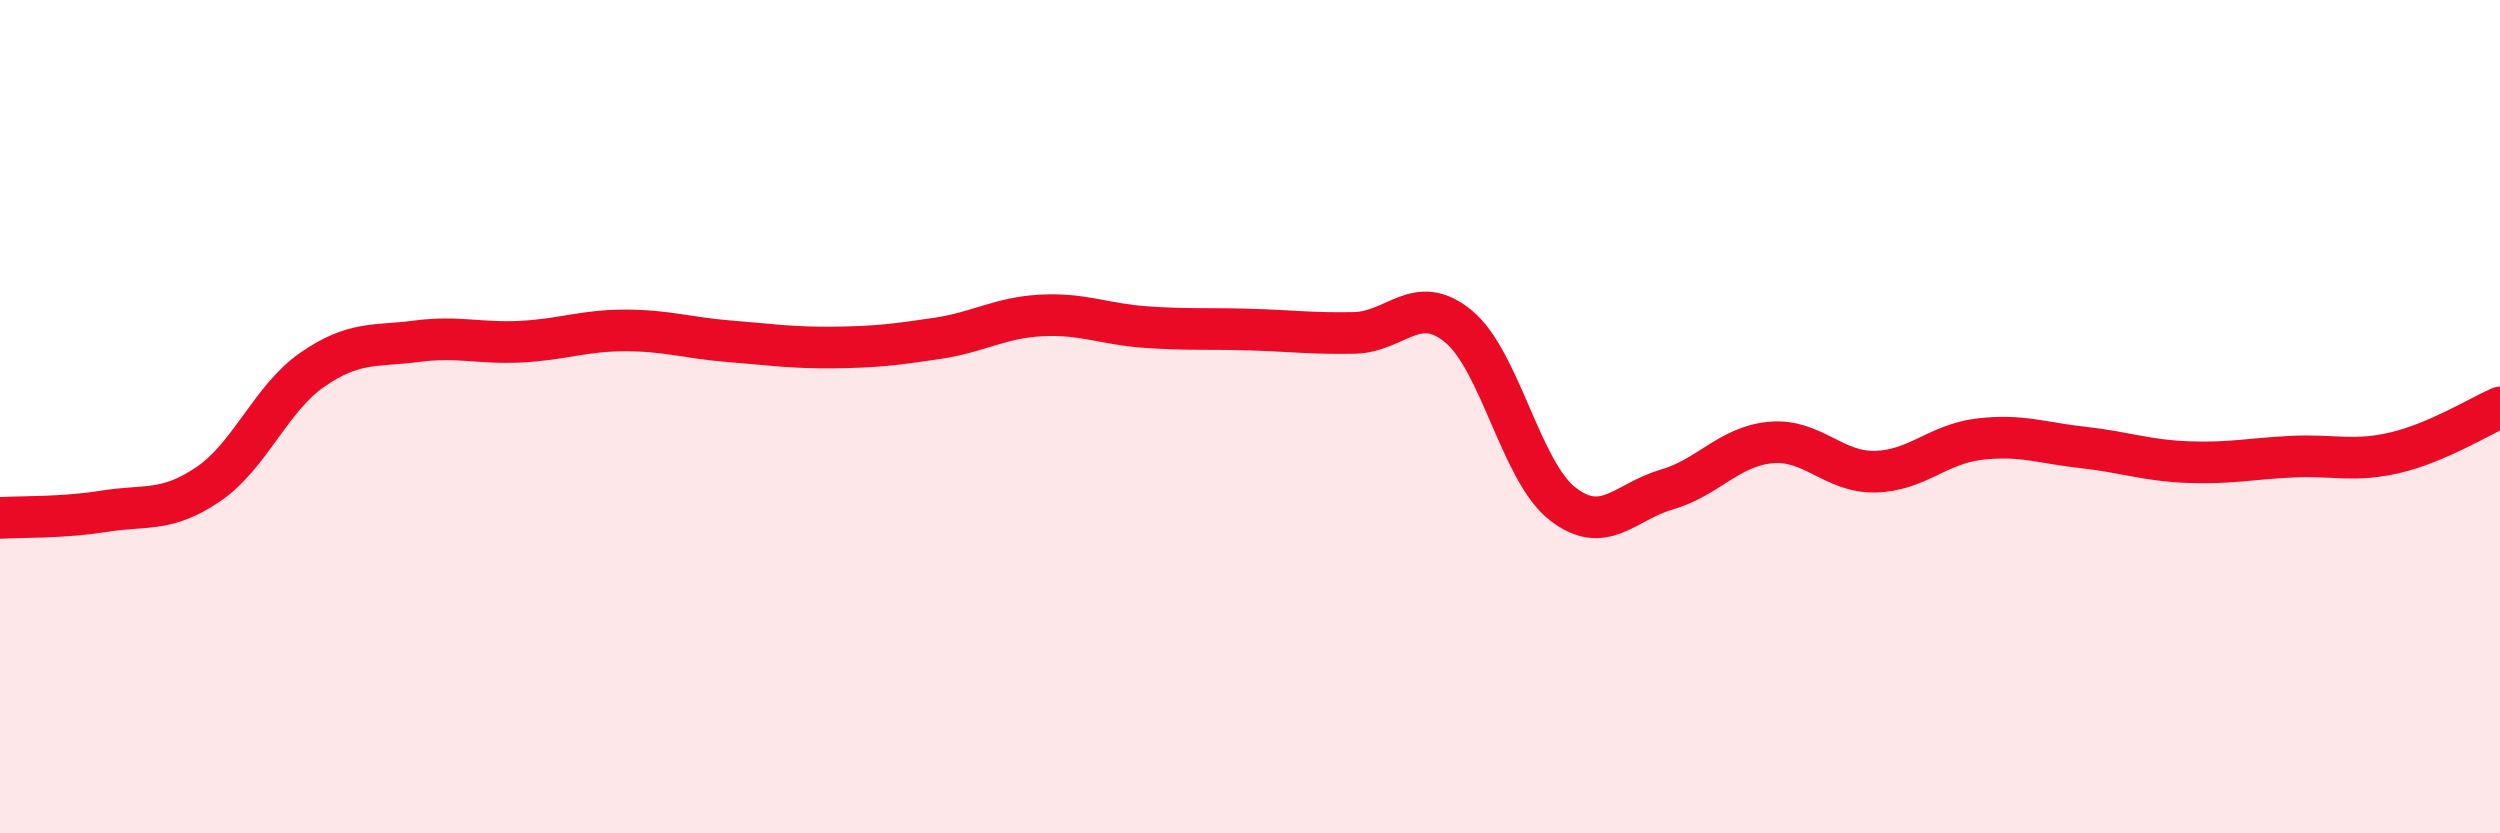 
    <svg width="60" height="20" viewBox="0 0 60 20" xmlns="http://www.w3.org/2000/svg">
      <path
        d="M 0,12.43 C 0.5,12.4 1.5,12.43 2.5,12.27 C 3.5,12.11 4,12.3 5,11.62 C 6,10.94 6.5,9.56 7.5,8.87 C 8.5,8.18 9,8.32 10,8.19 C 11,8.06 11.5,8.25 12.5,8.2 C 13.5,8.15 14,7.93 15,7.93 C 16,7.93 16.5,8.11 17.5,8.19 C 18.5,8.27 19,8.35 20,8.34 C 21,8.33 21.5,8.27 22.5,8.12 C 23.5,7.97 24,7.62 25,7.57 C 26,7.52 26.5,7.78 27.5,7.85 C 28.5,7.92 29,7.88 30,7.91 C 31,7.94 31.5,8.01 32.5,7.99 C 33.5,7.97 34,7.01 35,7.83 C 36,8.65 36.5,11.31 37.5,12.09 C 38.5,12.87 39,12.04 40,11.75 C 41,11.46 41.5,10.71 42.5,10.62 C 43.5,10.53 44,11.34 45,11.32 C 46,11.3 46.5,10.66 47.5,10.54 C 48.5,10.42 49,10.63 50,10.74 C 51,10.85 51.5,11.05 52.5,11.09 C 53.5,11.13 54,11.01 55,10.96 C 56,10.91 56.5,11.1 57.5,10.86 C 58.5,10.62 59.5,10 60,9.78L60 20L0 20Z"
        fill="#EB0A25"
        opacity="0.1"
        stroke-linecap="round"
        stroke-linejoin="round"
      />
      <path
        d="M 0,12.43 C 0.5,12.4 1.5,12.43 2.5,12.27 C 3.5,12.11 4,12.3 5,11.62 C 6,10.94 6.5,9.56 7.5,8.87 C 8.5,8.18 9,8.32 10,8.19 C 11,8.06 11.5,8.25 12.5,8.2 C 13.5,8.15 14,7.93 15,7.93 C 16,7.93 16.5,8.11 17.5,8.19 C 18.5,8.27 19,8.35 20,8.34 C 21,8.33 21.5,8.27 22.5,8.12 C 23.5,7.97 24,7.62 25,7.57 C 26,7.52 26.5,7.78 27.5,7.85 C 28.5,7.92 29,7.88 30,7.91 C 31,7.94 31.5,8.01 32.5,7.99 C 33.5,7.97 34,7.01 35,7.83 C 36,8.65 36.5,11.31 37.5,12.09 C 38.5,12.87 39,12.04 40,11.75 C 41,11.46 41.5,10.71 42.5,10.62 C 43.5,10.53 44,11.34 45,11.32 C 46,11.3 46.5,10.66 47.5,10.54 C 48.5,10.42 49,10.63 50,10.74 C 51,10.85 51.5,11.05 52.5,11.09 C 53.5,11.13 54,11.01 55,10.96 C 56,10.91 56.5,11.1 57.5,10.86 C 58.5,10.62 59.5,10 60,9.78"
        stroke="#EB0A25"
        stroke-width="1"
        fill="none"
        stroke-linecap="round"
        stroke-linejoin="round"
      />
    </svg>
  